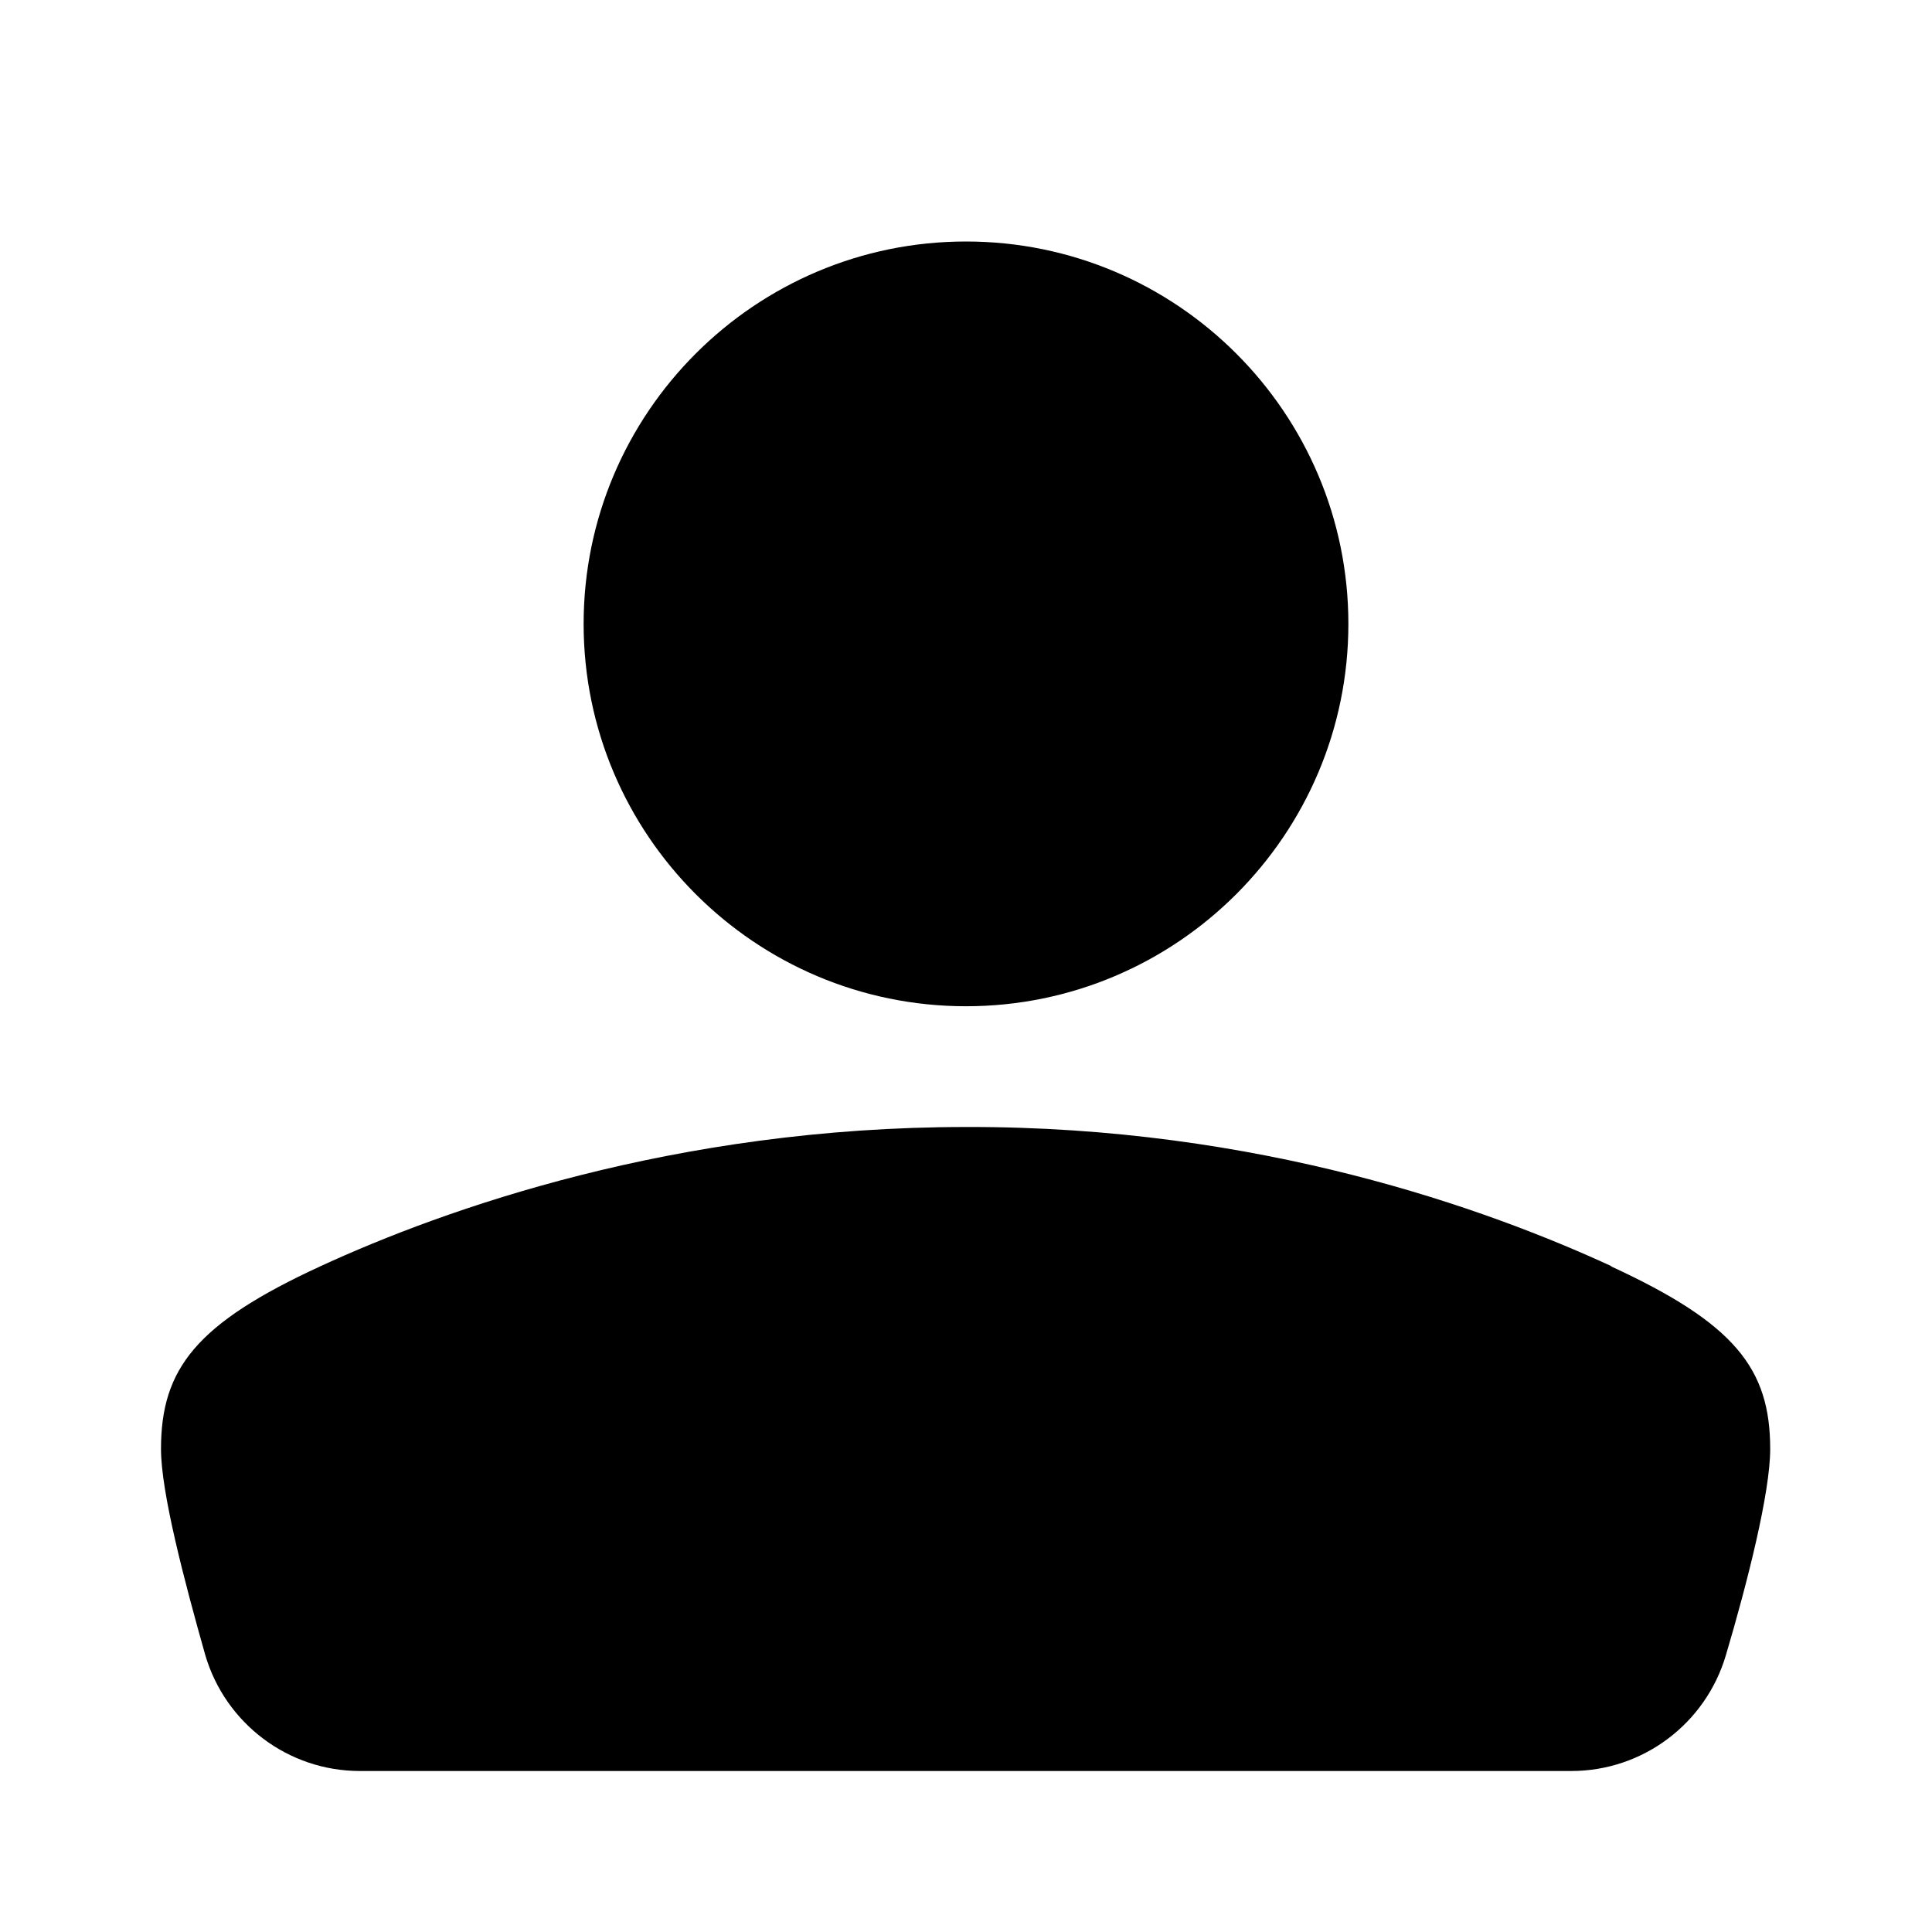 <svg xmlns="http://www.w3.org/2000/svg" width="24" height="24" fill="currentColor" class="mi-solid mi-person" viewBox="0 0 24 24">
  <path d="M12 12.5c2.62 0 4.75-2.13 4.75-4.75S14.62 3 12 3 7.25 5.13 7.25 7.75 9.38 12.5 12 12.5m8.02 3.23c-1.54-.71-4.38-1.74-8.02-1.73-3.62 0-6.48 1.02-8.02 1.73S2 17 2 18c0 .54.29 1.64.55 2.56.25.85 1.03 1.44 1.92 1.44h15.05c.89 0 1.67-.59 1.92-1.44.27-.91.55-2.02.55-2.56 0-1-.44-1.56-1.98-2.27Z"/>
</svg>